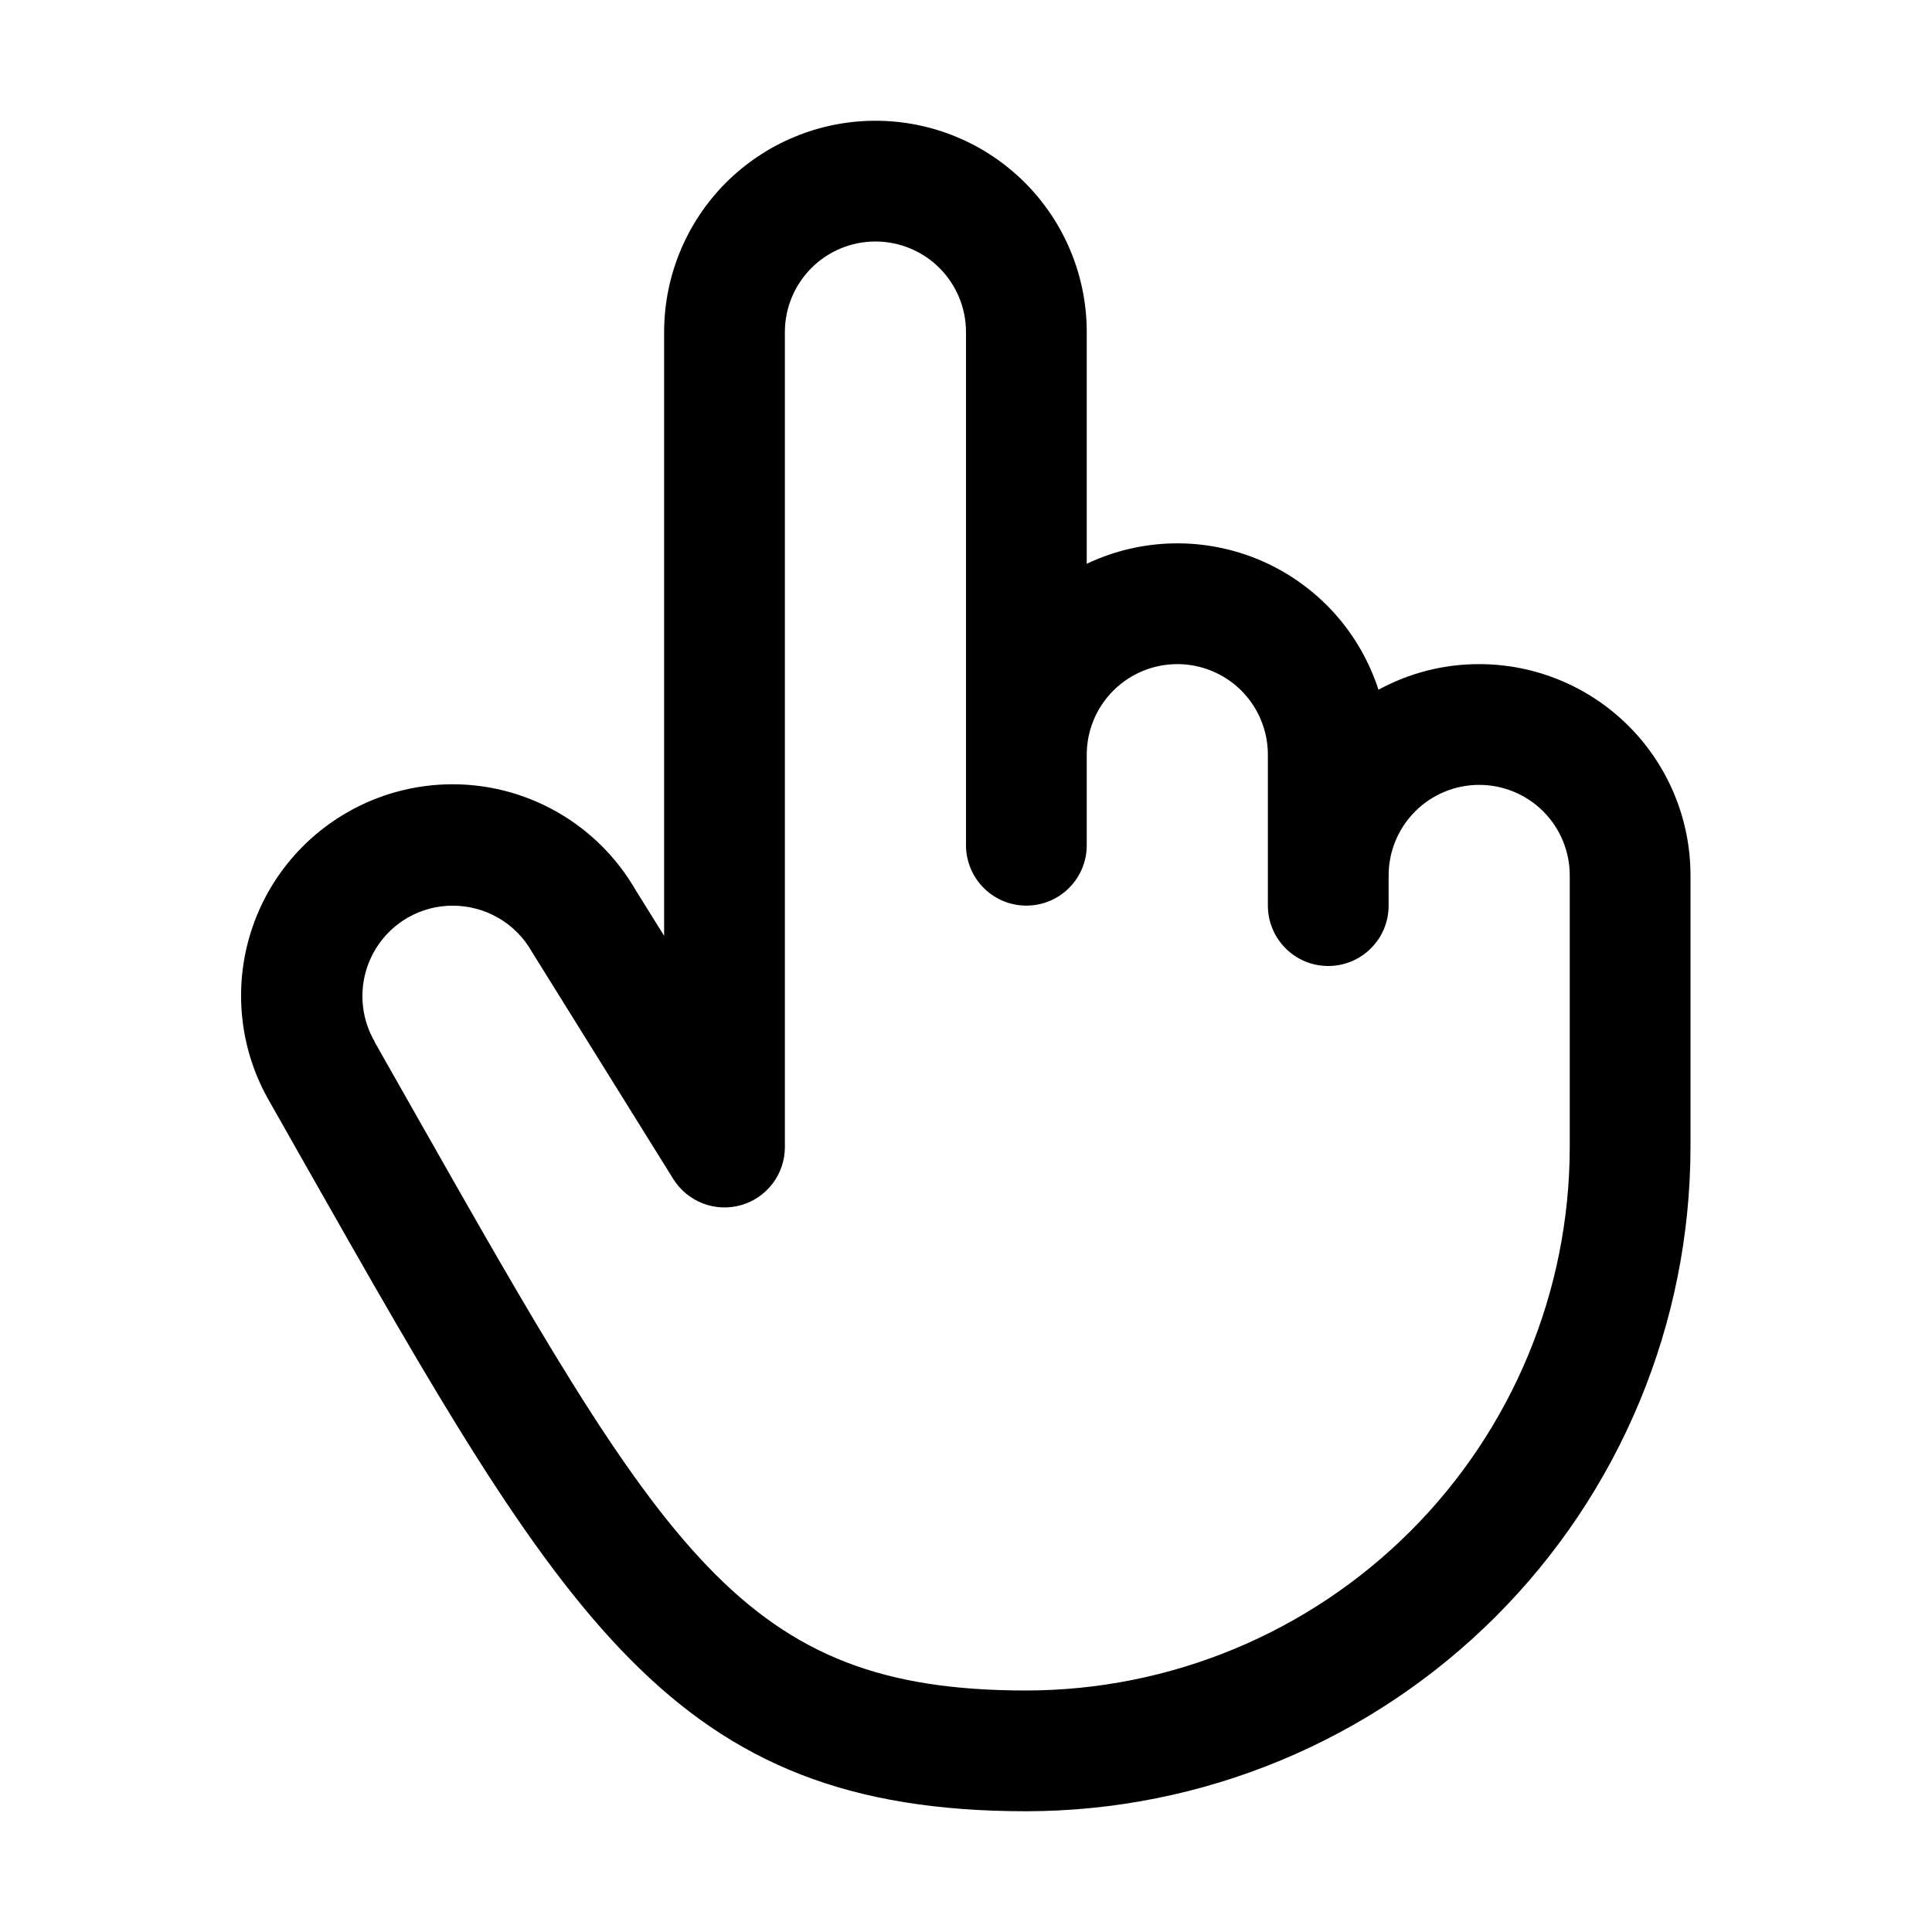 <?xml version="1.0" encoding="UTF-8"?>
<svg xmlns="http://www.w3.org/2000/svg" width="32" height="32" viewBox="0 0 32 32" fill="none">
  <path d="M24.5 11C23.917 10.999 23.344 11.145 22.832 11.424C22.678 10.95 22.426 10.514 22.091 10.145C21.756 9.777 21.346 9.484 20.889 9.286C20.431 9.089 19.937 8.991 19.439 9C18.941 9.009 18.45 9.124 18 9.338V5.5C18 4.572 17.632 3.682 16.975 3.025C16.319 2.369 15.429 2 14.5 2C13.572 2 12.682 2.369 12.025 3.025C11.369 3.682 11 4.572 11 5.5V15.5L10.523 14.734C10.292 14.336 9.985 13.988 9.62 13.709C9.254 13.43 8.837 13.225 8.393 13.107C7.495 12.869 6.54 12.998 5.737 13.464C4.933 13.93 4.348 14.696 4.11 15.594C3.872 16.491 4 17.447 4.467 18.25L5.05 19.279C9.352 26.861 11.132 30 17 30C19.917 29.997 22.713 28.837 24.775 26.774C26.837 24.712 27.997 21.916 28 19V14.5C28 13.572 27.632 12.681 26.975 12.025C26.319 11.369 25.429 11 24.5 11ZM26 19C25.998 21.386 25.049 23.674 23.361 25.361C21.674 27.048 19.386 27.997 17 28C12.297 28 11.02 25.75 6.79 18.29L6.204 17.256V17.25C6.005 16.906 5.951 16.497 6.053 16.113C6.156 15.728 6.406 15.401 6.75 15.201C6.978 15.069 7.237 15 7.5 15.001C7.764 15.001 8.023 15.07 8.252 15.202C8.48 15.333 8.67 15.523 8.802 15.751C8.807 15.761 8.812 15.771 8.819 15.78L11.153 19.53C11.268 19.714 11.44 19.855 11.643 19.933C11.845 20.011 12.068 20.02 12.276 19.96C12.485 19.901 12.668 19.774 12.799 19.601C12.929 19.428 13 19.217 13 19V5.5C13 5.102 13.158 4.721 13.44 4.439C13.721 4.158 14.102 4 14.5 4C14.898 4 15.28 4.158 15.561 4.439C15.842 4.721 16 5.102 16 5.5V14C16 14.265 16.106 14.52 16.293 14.707C16.481 14.895 16.735 15 17 15C17.265 15 17.52 14.895 17.707 14.707C17.895 14.52 18 14.265 18 14V12.5C18 12.102 18.158 11.721 18.44 11.439C18.721 11.158 19.102 11 19.5 11C19.898 11 20.28 11.158 20.561 11.439C20.842 11.721 21 12.102 21 12.5V15C21 15.265 21.106 15.52 21.293 15.707C21.481 15.895 21.735 16 22 16C22.265 16 22.52 15.895 22.707 15.707C22.895 15.52 23 15.265 23 15V14.5C23 14.102 23.158 13.721 23.44 13.439C23.721 13.158 24.102 13 24.5 13C24.898 13 25.28 13.158 25.561 13.439C25.842 13.721 26 14.102 26 14.5V19Z" fill="black"></path>
</svg>
